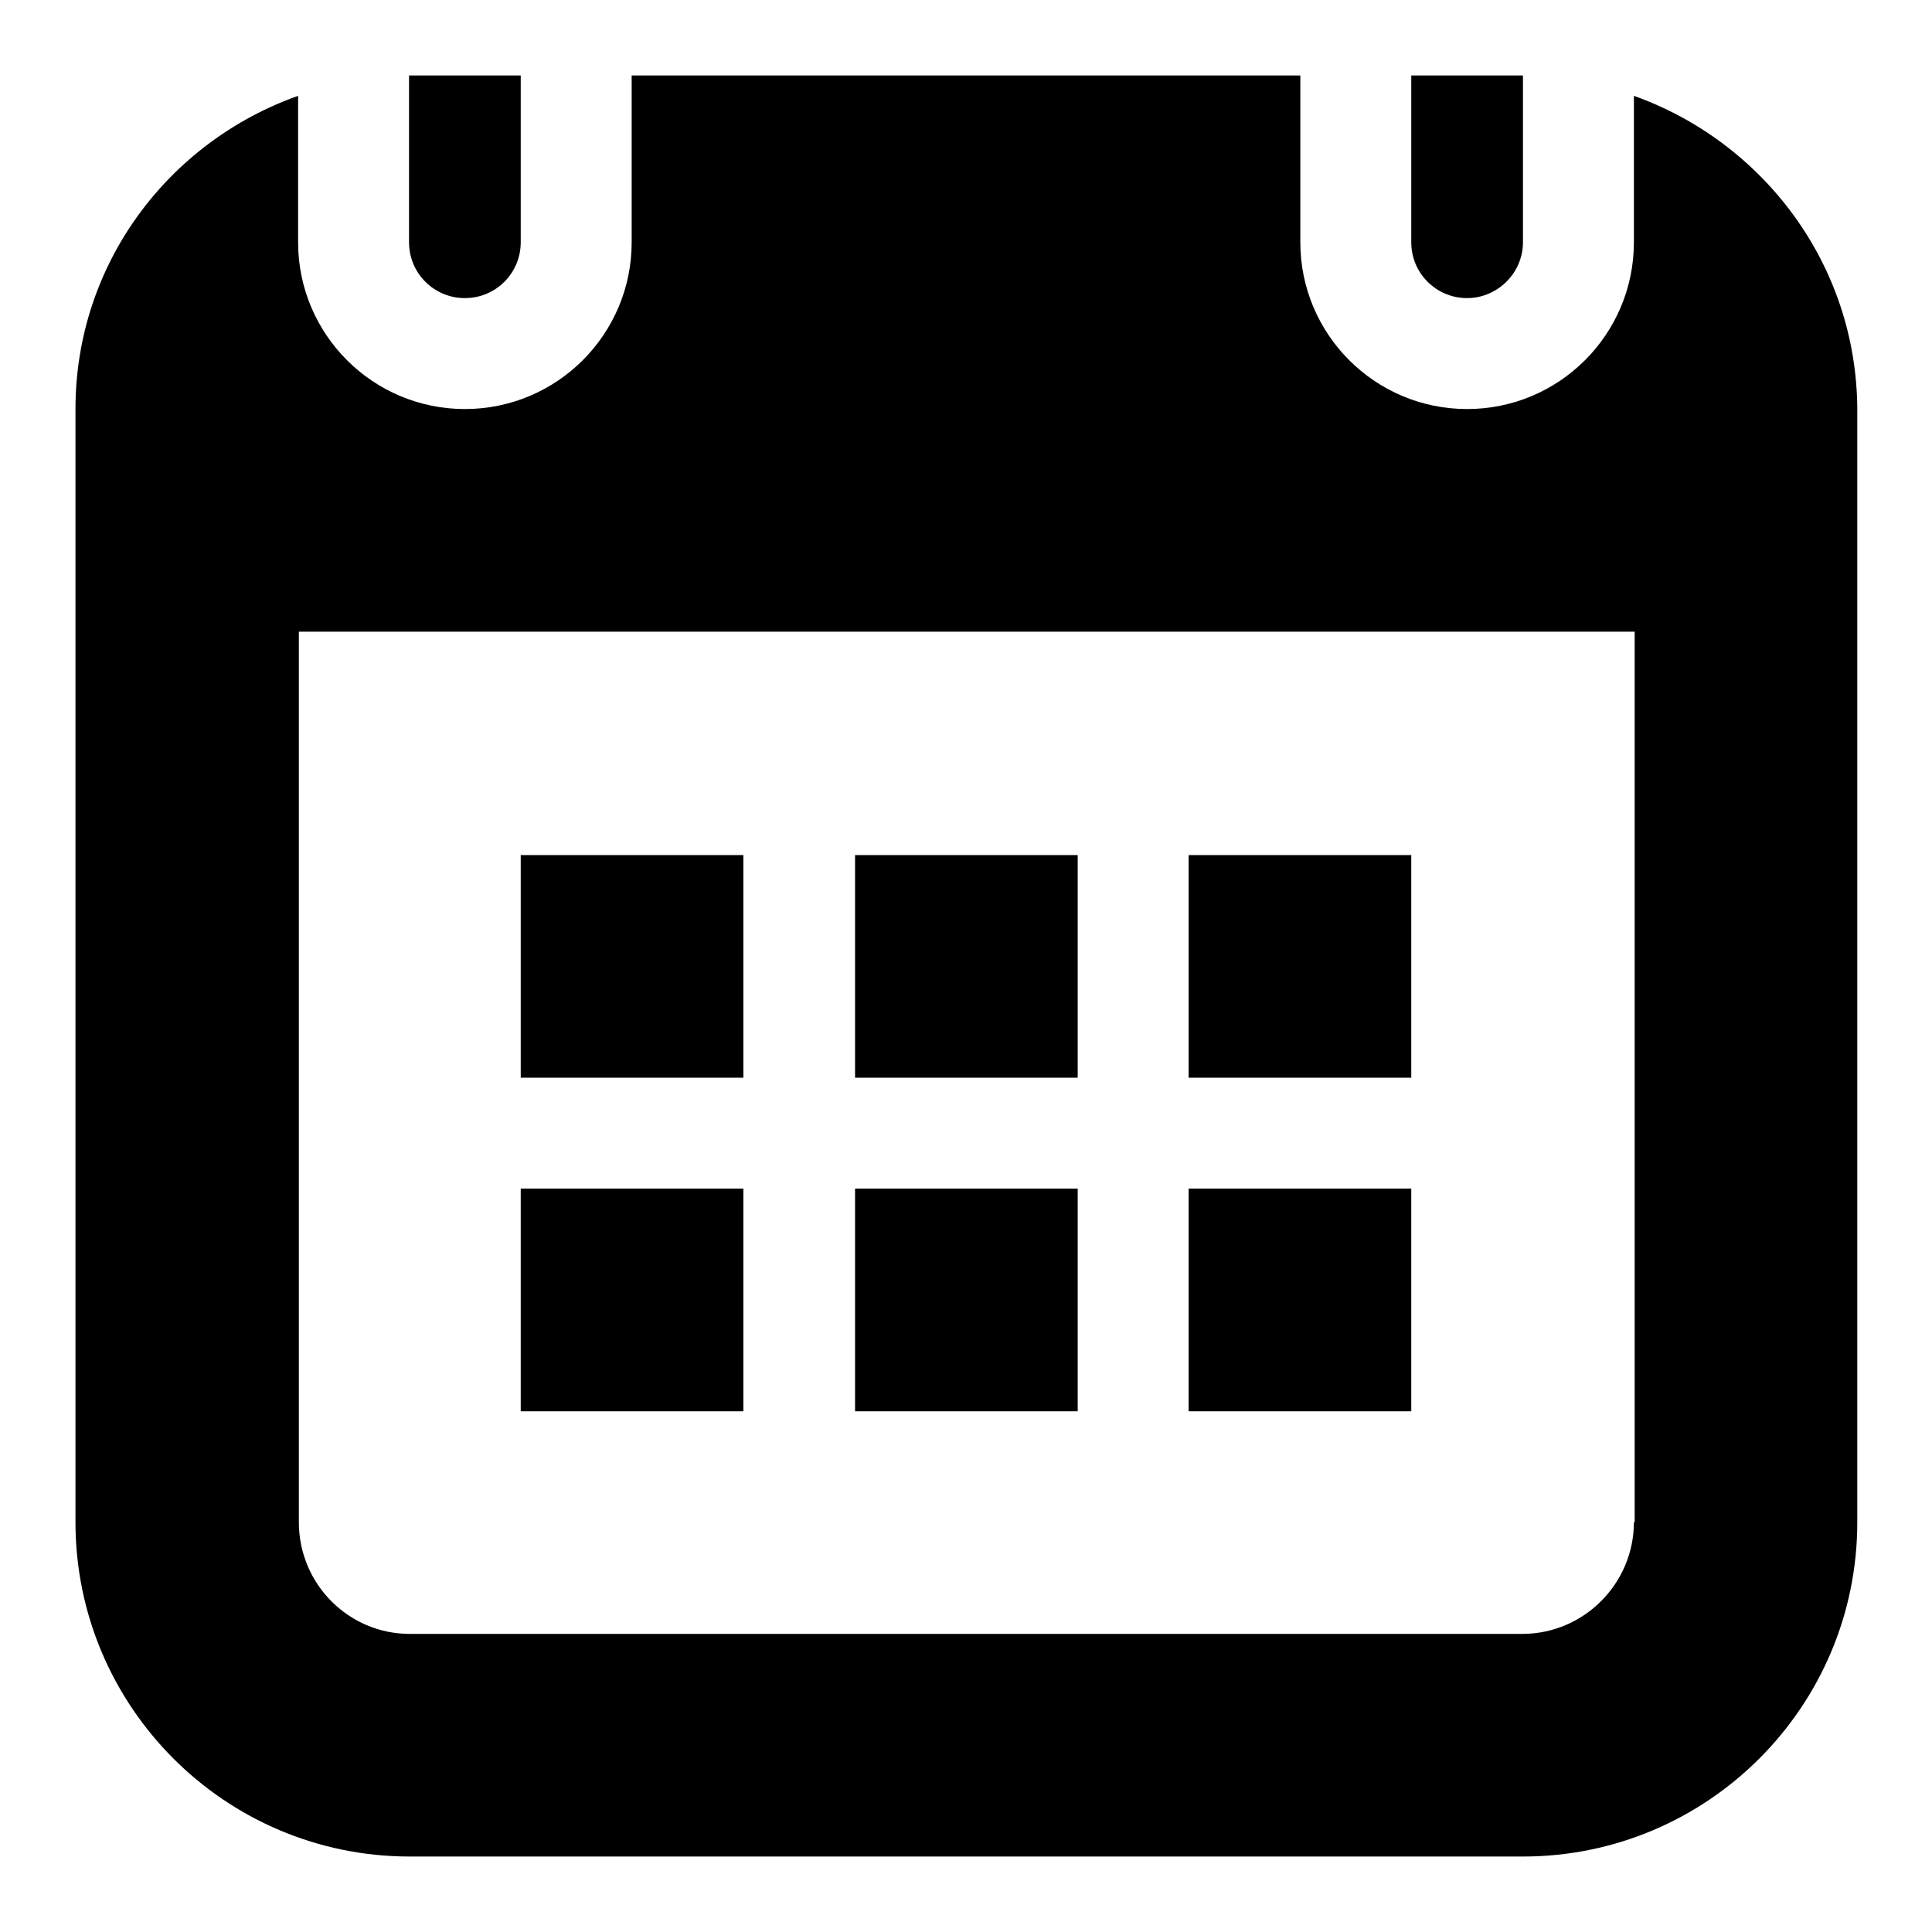 <?xml version="1.0" encoding="utf-8"?>
<!-- Svg Vector Icons : http://www.onlinewebfonts.com/icon -->
<!DOCTYPE svg PUBLIC "-//W3C//DTD SVG 1.1//EN" "http://www.w3.org/Graphics/SVG/1.1/DTD/svg11.dtd">
<svg version="1.1" xmlns="http://www.w3.org/2000/svg" xmlns:xlink="http://www.w3.org/1999/xlink" x="0px" y="0px" viewBox="0 0 256 256" enable-background="new 0 0 256 256" xml:space="preserve">
<g> <path fill="#000000" d="M216.5,12.7v19.4c0,12.2-9.9,22.1-22.1,22.1c-12.2,0-22.1-9.9-22.1-22.1V10H83.7v22.1 c0,12.2-9.9,22.1-22.1,22.1c-12.2,0-22.1-9.9-22.1-22.1V12.7C22.3,18.8,10,35,10,54.2v147.5c0,24.4,19.8,44.3,44.3,44.3h147.5 c24.4,0,44.3-19.8,44.3-44.3V54.2C246,35,233.6,18.8,216.5,12.7 M216.5,201.7c0,8.1-6.6,14.8-14.8,14.8H54.3 c-8.1,0-14.7-6.6-14.7-14.8v-118h177V201.7L216.5,201.7z M157.5,157.5H187V187h-29.5V157.5z M157.5,113.3H187v29.5h-29.5V113.3z  M113.3,157.5h29.5V187h-29.5V157.5z M113.3,113.3h29.5v29.5h-29.5V113.3z M69,157.5h29.5V187H69V157.5z M69,113.3h29.5v29.5H69 V113.3z M194.4,39.5c-4.1,0-7.4-3.3-7.4-7.4V10h14.8v22.1C201.8,36.2,198.4,39.5,194.4,39.5 M61.6,39.5c-4.1,0-7.4-3.3-7.4-7.4V10 H69v22.1C69,36.2,65.7,39.5,61.6,39.5"/></g>
</svg>